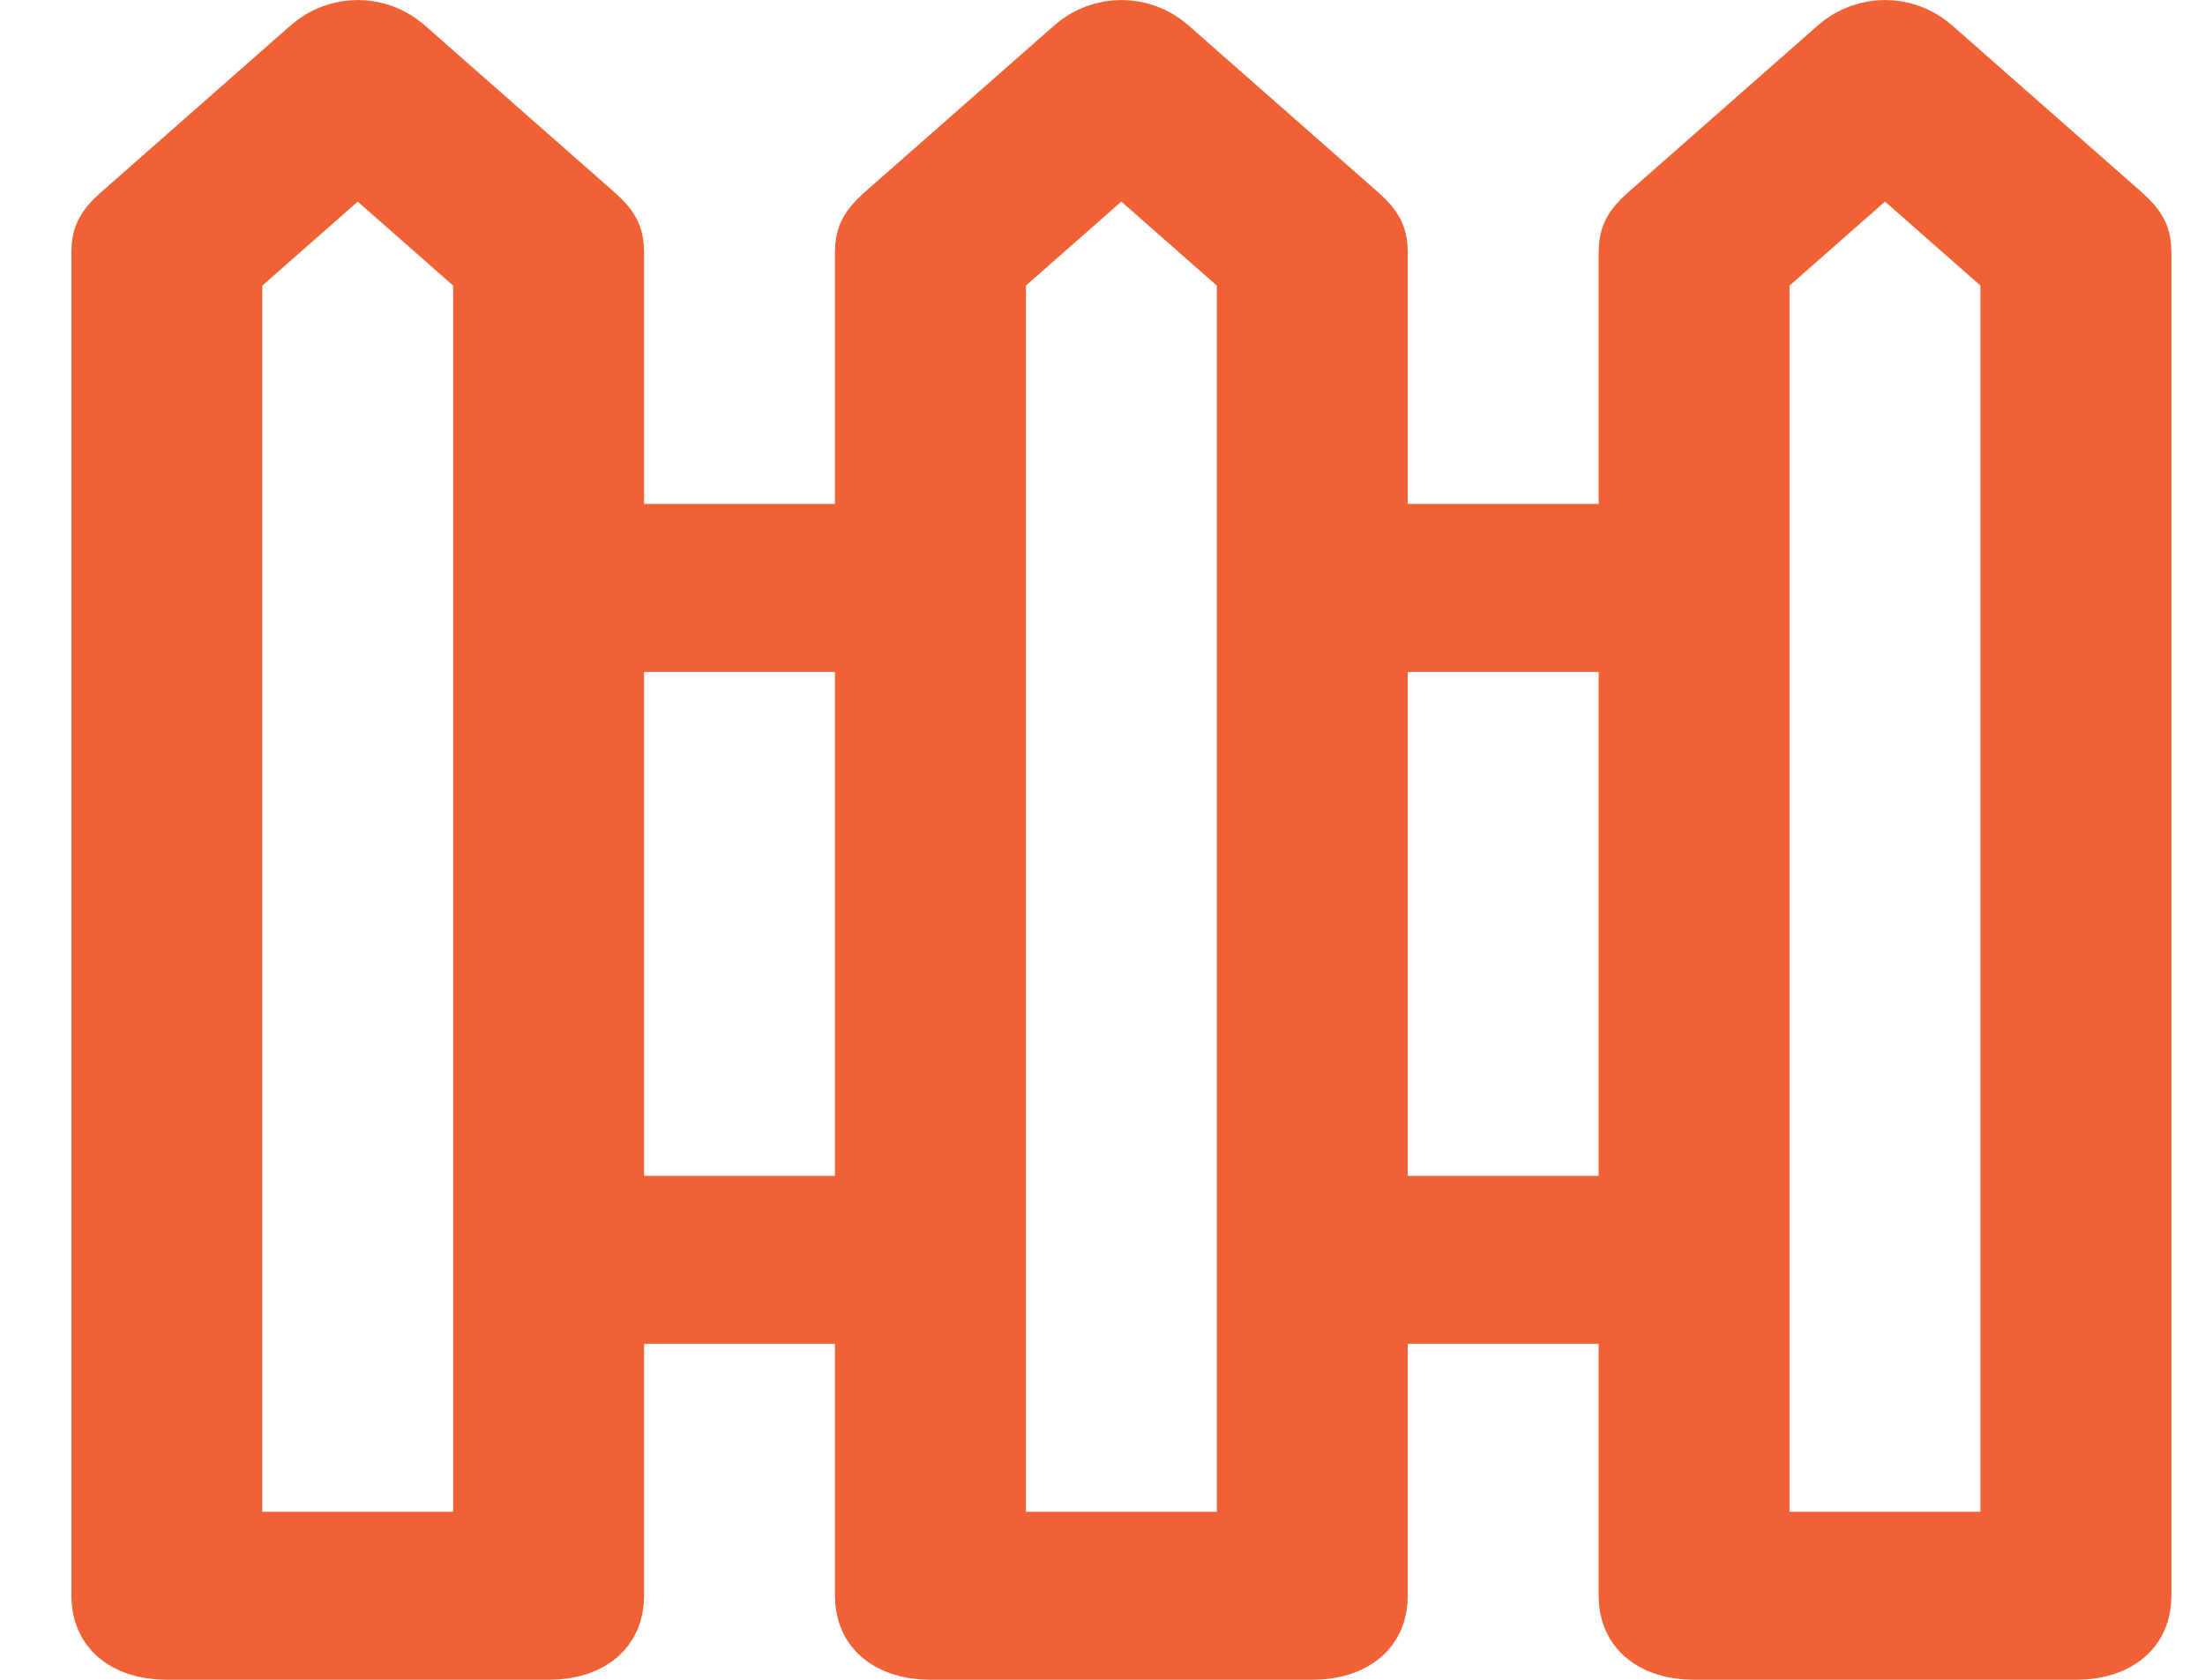 <svg width="21" height="16" viewBox="0 0 21 16" fill="none" xmlns="http://www.w3.org/2000/svg">
<path d="M15.225 5.3H15.725V4.8V2.4C15.725 2.347 15.734 2.326 15.74 2.315C15.747 2.3 15.767 2.269 15.828 2.215L17.646 0.615C17.821 0.462 18.084 0.462 18.259 0.615L20.077 2.215C20.137 2.269 20.157 2.3 20.165 2.315C20.171 2.326 20.18 2.347 20.18 2.4V15.2C20.18 15.306 20.144 15.366 20.099 15.405C20.049 15.449 19.947 15.5 19.771 15.5H16.134C15.957 15.5 15.856 15.449 15.806 15.405C15.761 15.366 15.725 15.306 15.725 15.2V12.8V12.3H15.225H13.407H12.907V12.8V15.2C12.907 15.306 12.871 15.366 12.827 15.405C12.776 15.449 12.675 15.5 12.498 15.5H8.862C8.685 15.5 8.583 15.449 8.533 15.405C8.488 15.366 8.452 15.306 8.452 15.2V12.8V12.3H7.952H6.134H5.634V12.8V15.2C5.634 15.306 5.598 15.366 5.554 15.405C5.504 15.449 5.402 15.5 5.225 15.5H1.589C1.412 15.5 1.31 15.449 1.26 15.405C1.216 15.366 1.18 15.306 1.18 15.2V2.4C1.18 2.347 1.189 2.326 1.194 2.315C1.202 2.3 1.222 2.269 1.283 2.215L3.101 0.615C3.276 0.462 3.538 0.462 3.713 0.615L5.531 2.215C5.592 2.269 5.612 2.3 5.62 2.315C5.625 2.326 5.634 2.347 5.634 2.4V4.8V5.3H6.134H7.952H8.452V4.8V2.4C8.452 2.347 8.461 2.326 8.467 2.315C8.475 2.3 8.495 2.269 8.555 2.215L10.374 0.615C10.548 0.462 10.811 0.462 10.986 0.615L12.804 2.215C12.865 2.269 12.885 2.3 12.893 2.315C12.898 2.326 12.907 2.347 12.907 2.4V4.8V5.3H13.407H15.225ZM4.316 14.9H4.816V14.4V2.72V2.494L4.646 2.345L3.737 1.545L3.407 1.254L3.077 1.545L2.168 2.345L1.998 2.494V2.72V14.4V14.9H2.498H4.316ZM5.634 11.2V11.7H6.134H7.952H8.452V11.2V6.4V5.9H7.952H6.134H5.634V6.4V11.2ZM11.589 14.9H12.089V14.4V2.72V2.494L11.919 2.345L11.01 1.545L10.68 1.254L10.349 1.545L9.44 2.345L9.271 2.494V2.72V14.4V14.9H9.771H11.589ZM12.907 11.2V11.7H13.407H15.225H15.725V11.2V6.4V5.9H15.225H13.407H12.907V6.4V11.2ZM18.861 14.9H19.361V14.4V2.72V2.494L19.192 2.345L18.283 1.545L17.952 1.254L17.622 1.545L16.713 2.345L16.543 2.494V2.72V14.4V14.9H17.043H18.861Z" fill="#f16136" stroke="#f16136"/>
</svg>
